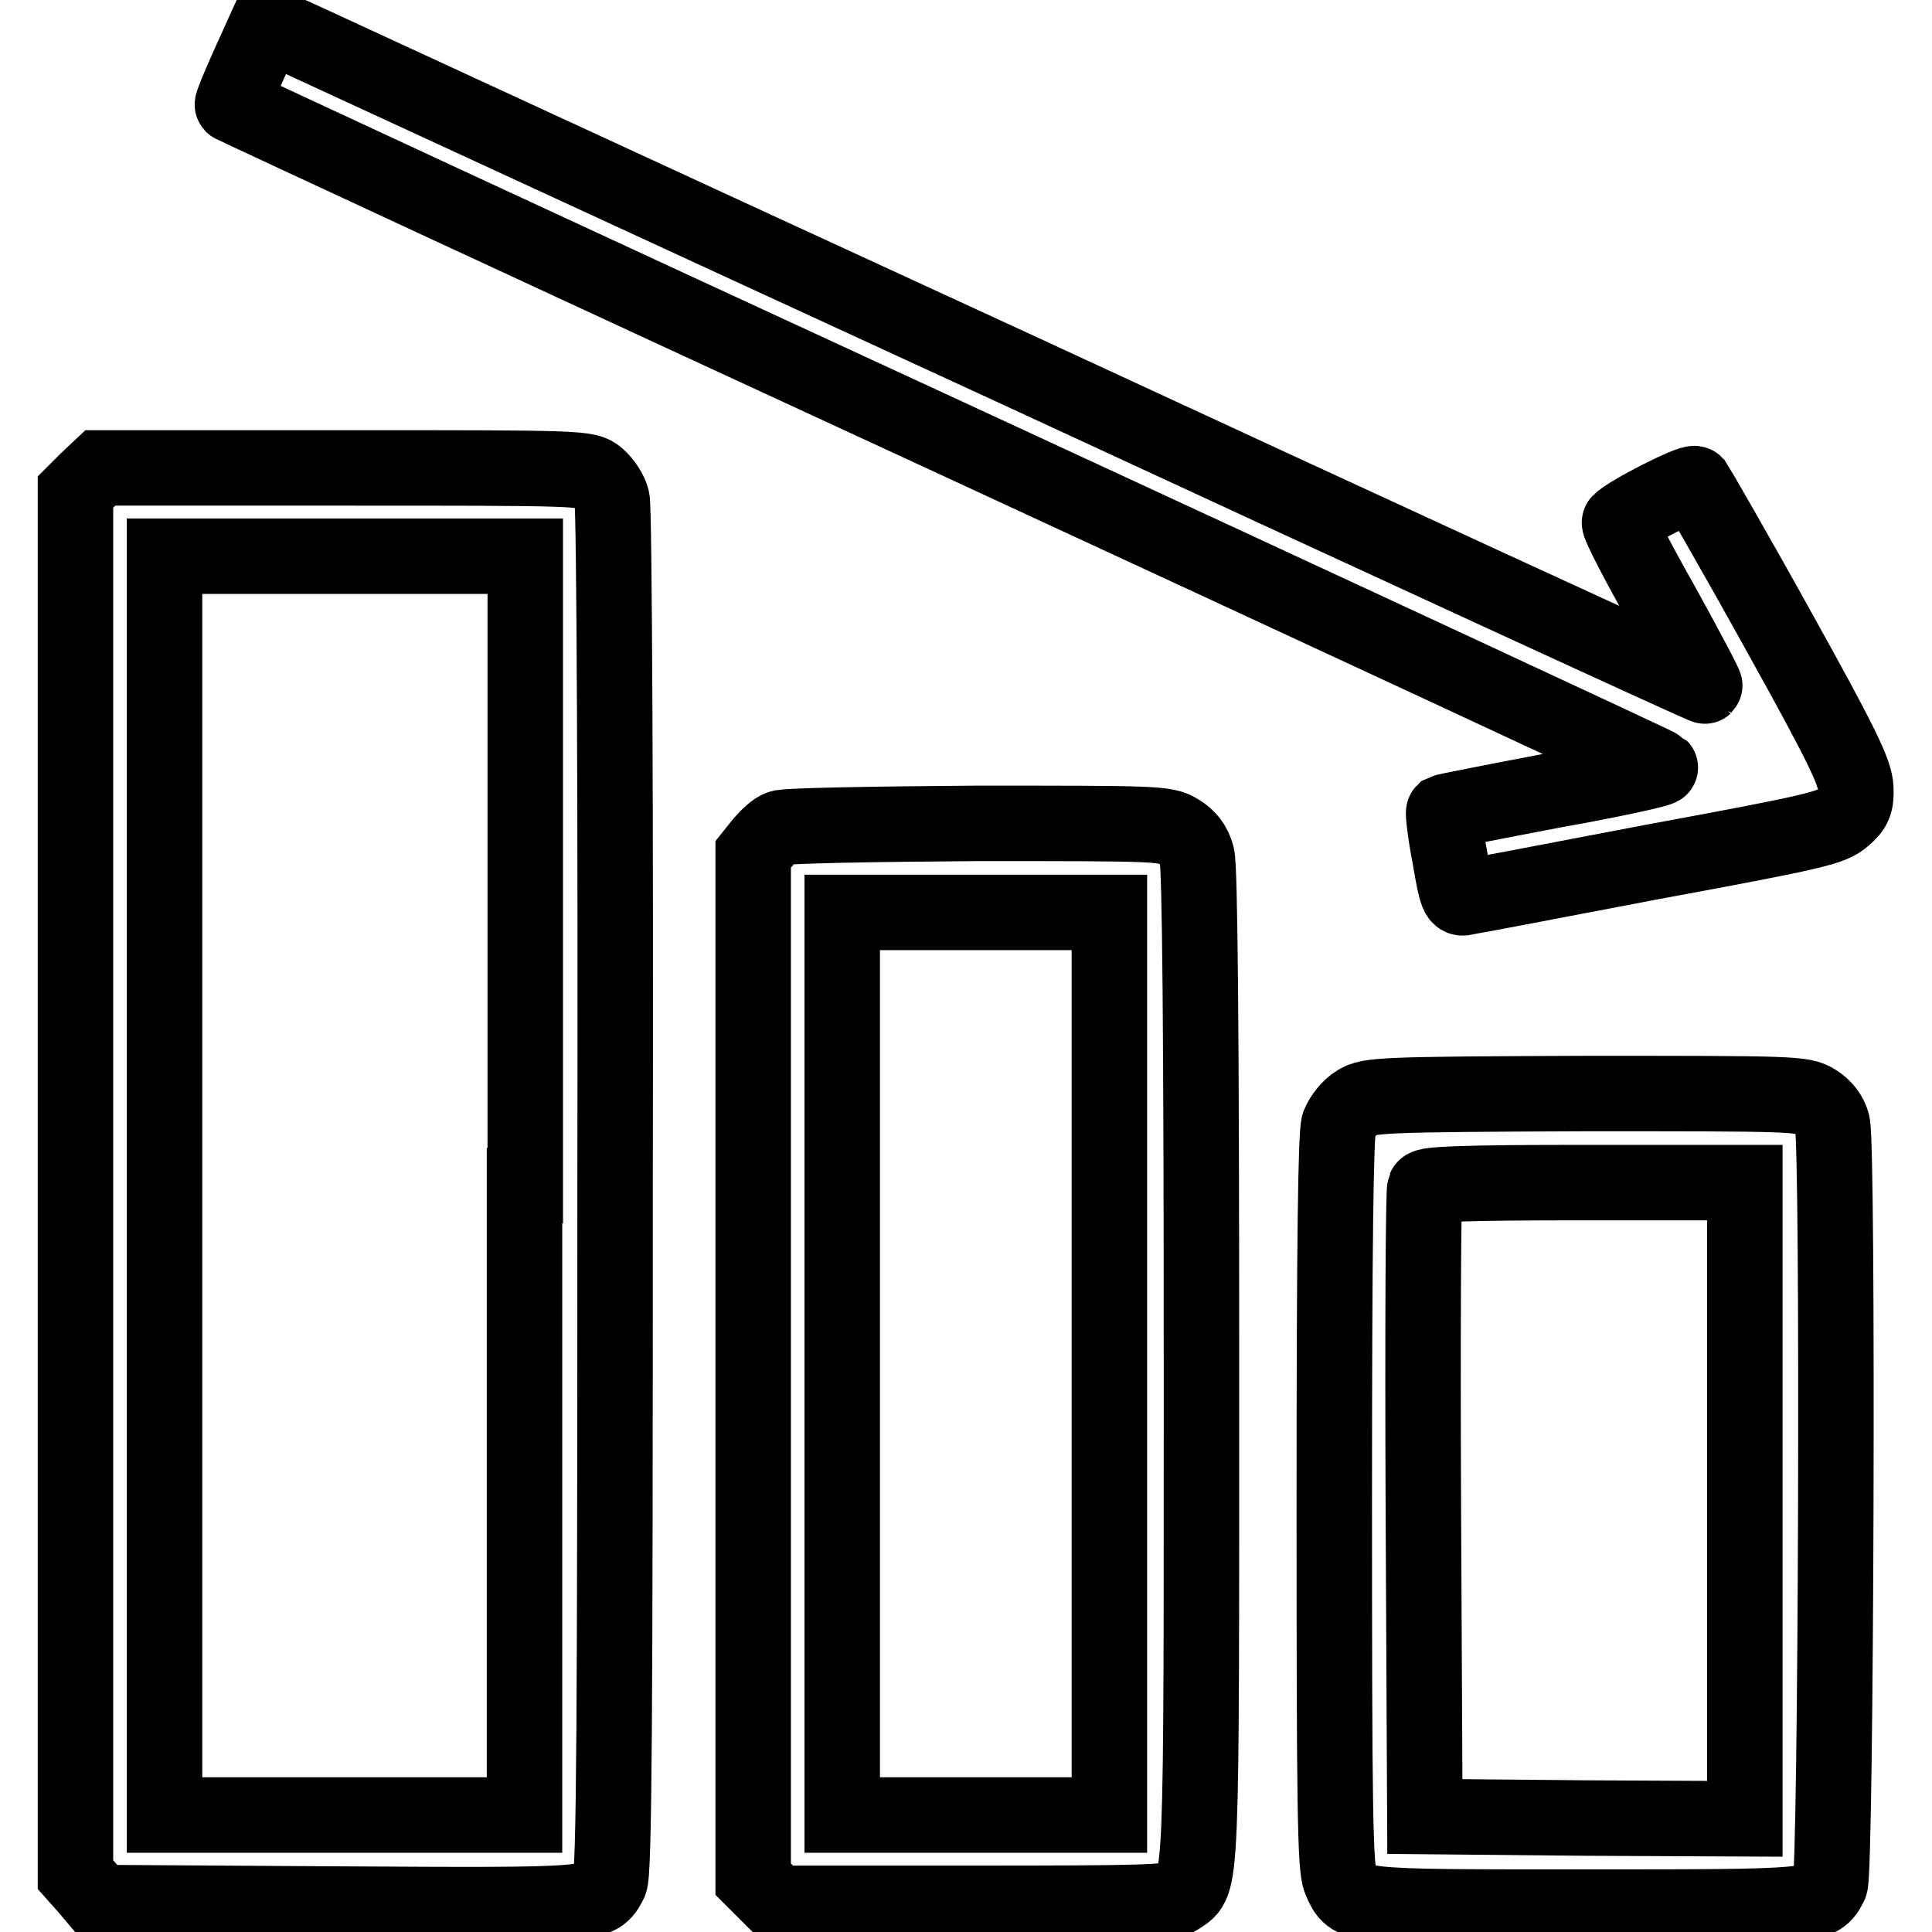 <?xml version="1.0" encoding="utf-8"?>
<!-- Svg Vector Icons : http://www.onlinewebfonts.com/icon -->
<!DOCTYPE svg PUBLIC "-//W3C//DTD SVG 1.1//EN" "http://www.w3.org/Graphics/SVG/1.1/DTD/svg11.dtd">
<svg version="1.1" xmlns="http://www.w3.org/2000/svg" xmlns:xlink="http://www.w3.org/1999/xlink" x="0px" y="0px" viewBox="0 0 256 256" enable-background="new 0 0 256 256" xml:space="preserve">
<g><g><g><path stroke-width="10" fill-opacity="0" stroke="#000000"  d="M33,8.5c-1.3,2.9-2.3,5.3-2.2,5.4c0.1,0.1,42.7,19.9,94.5,43.8c51.9,24,94.5,43.8,94.7,44c0.2,0.2-6.1,1.6-14,3c-7.9,1.5-14.5,2.8-14.7,2.9c-0.1,0.1,0.2,2.8,0.8,5.9c0.9,5.3,1.1,5.7,2.1,5.4c0.7-0.1,11.8-2.2,24.8-4.7c21.7-4,23.7-4.5,25.3-5.9c1.4-1.2,1.7-1.9,1.6-3.9c-0.1-2-1.6-5.3-10.4-21.1c-5.7-10.3-10.7-18.9-10.9-19.2c-0.4-0.4-8.9,3.9-10,5.1c-0.2,0.2,2.3,5.1,5.6,10.9c3.2,5.8,5.8,10.7,5.7,10.8s-41.2-18.8-91.3-42C84.4,25.8,41.6,6,39.4,5l-4-1.8L33,8.5z"/><path stroke-width="10" fill-opacity="0" stroke="#000000"  d="M11.6,63.6L10,65.2v91.6v91.6l1.6,1.8l1.6,1.9l31.8,0.2c34.4,0.2,34.2,0.2,35.8-2.9c0.6-1,0.7-22.4,0.7-91.3c0.1-49.6-0.1-90.9-0.4-91.9c-0.2-1-1.1-2.3-1.9-3C77.8,62,77.1,62,45.5,62H13.3L11.6,63.6z M69.5,157.1v83.4H45.6H21.8v-83.4V73.7h23.9h23.9V157.1z"/><path stroke-width="10" fill-opacity="0" stroke="#000000"  d="M103.4,109.7c-0.7,0.2-1.7,1.2-2.4,2l-1.2,1.5v67.9V249l1.6,1.6l1.6,1.6h26c23.1,0,26.2-0.1,27.3-0.9c3-2.1,2.9,0.4,2.9-70.2c0-44.3-0.2-66.2-0.6-67.7s-1.2-2.5-2.4-3.2c-1.7-1.1-3-1.1-26.8-1.1C115.8,109.2,104,109.4,103.4,109.7z M147,180.7v59.8h-17.7h-17.7v-59.8v-59.8h17.7H147V180.7z"/><path stroke-width="10" fill-opacity="0" stroke="#000000"  d="M179.8,146.1c-1,0.6-2,1.9-2.4,2.9c-0.4,1.3-0.6,15.6-0.6,50c0,40.4,0.1,48.5,0.8,50.1c1.6,3.7,1.1,3.6,32.6,3.6c30.6,0,30.8,0,32.3-3c0.8-1.5,1.1-97.7,0.3-100.8c-0.3-1.2-1.1-2.2-2.2-2.9c-1.7-1.1-3-1.1-30.4-1.1C183,145,181.4,145.1,179.8,146.1z M231.2,198.9V241l-21.2-0.1l-21.2-0.2l-0.2-41.3c-0.1-22.7,0-41.6,0.2-42c0.2-0.5,5-0.7,21.3-0.7h21.1V198.9L231.2,198.9z"/></g></g></g>
</svg>